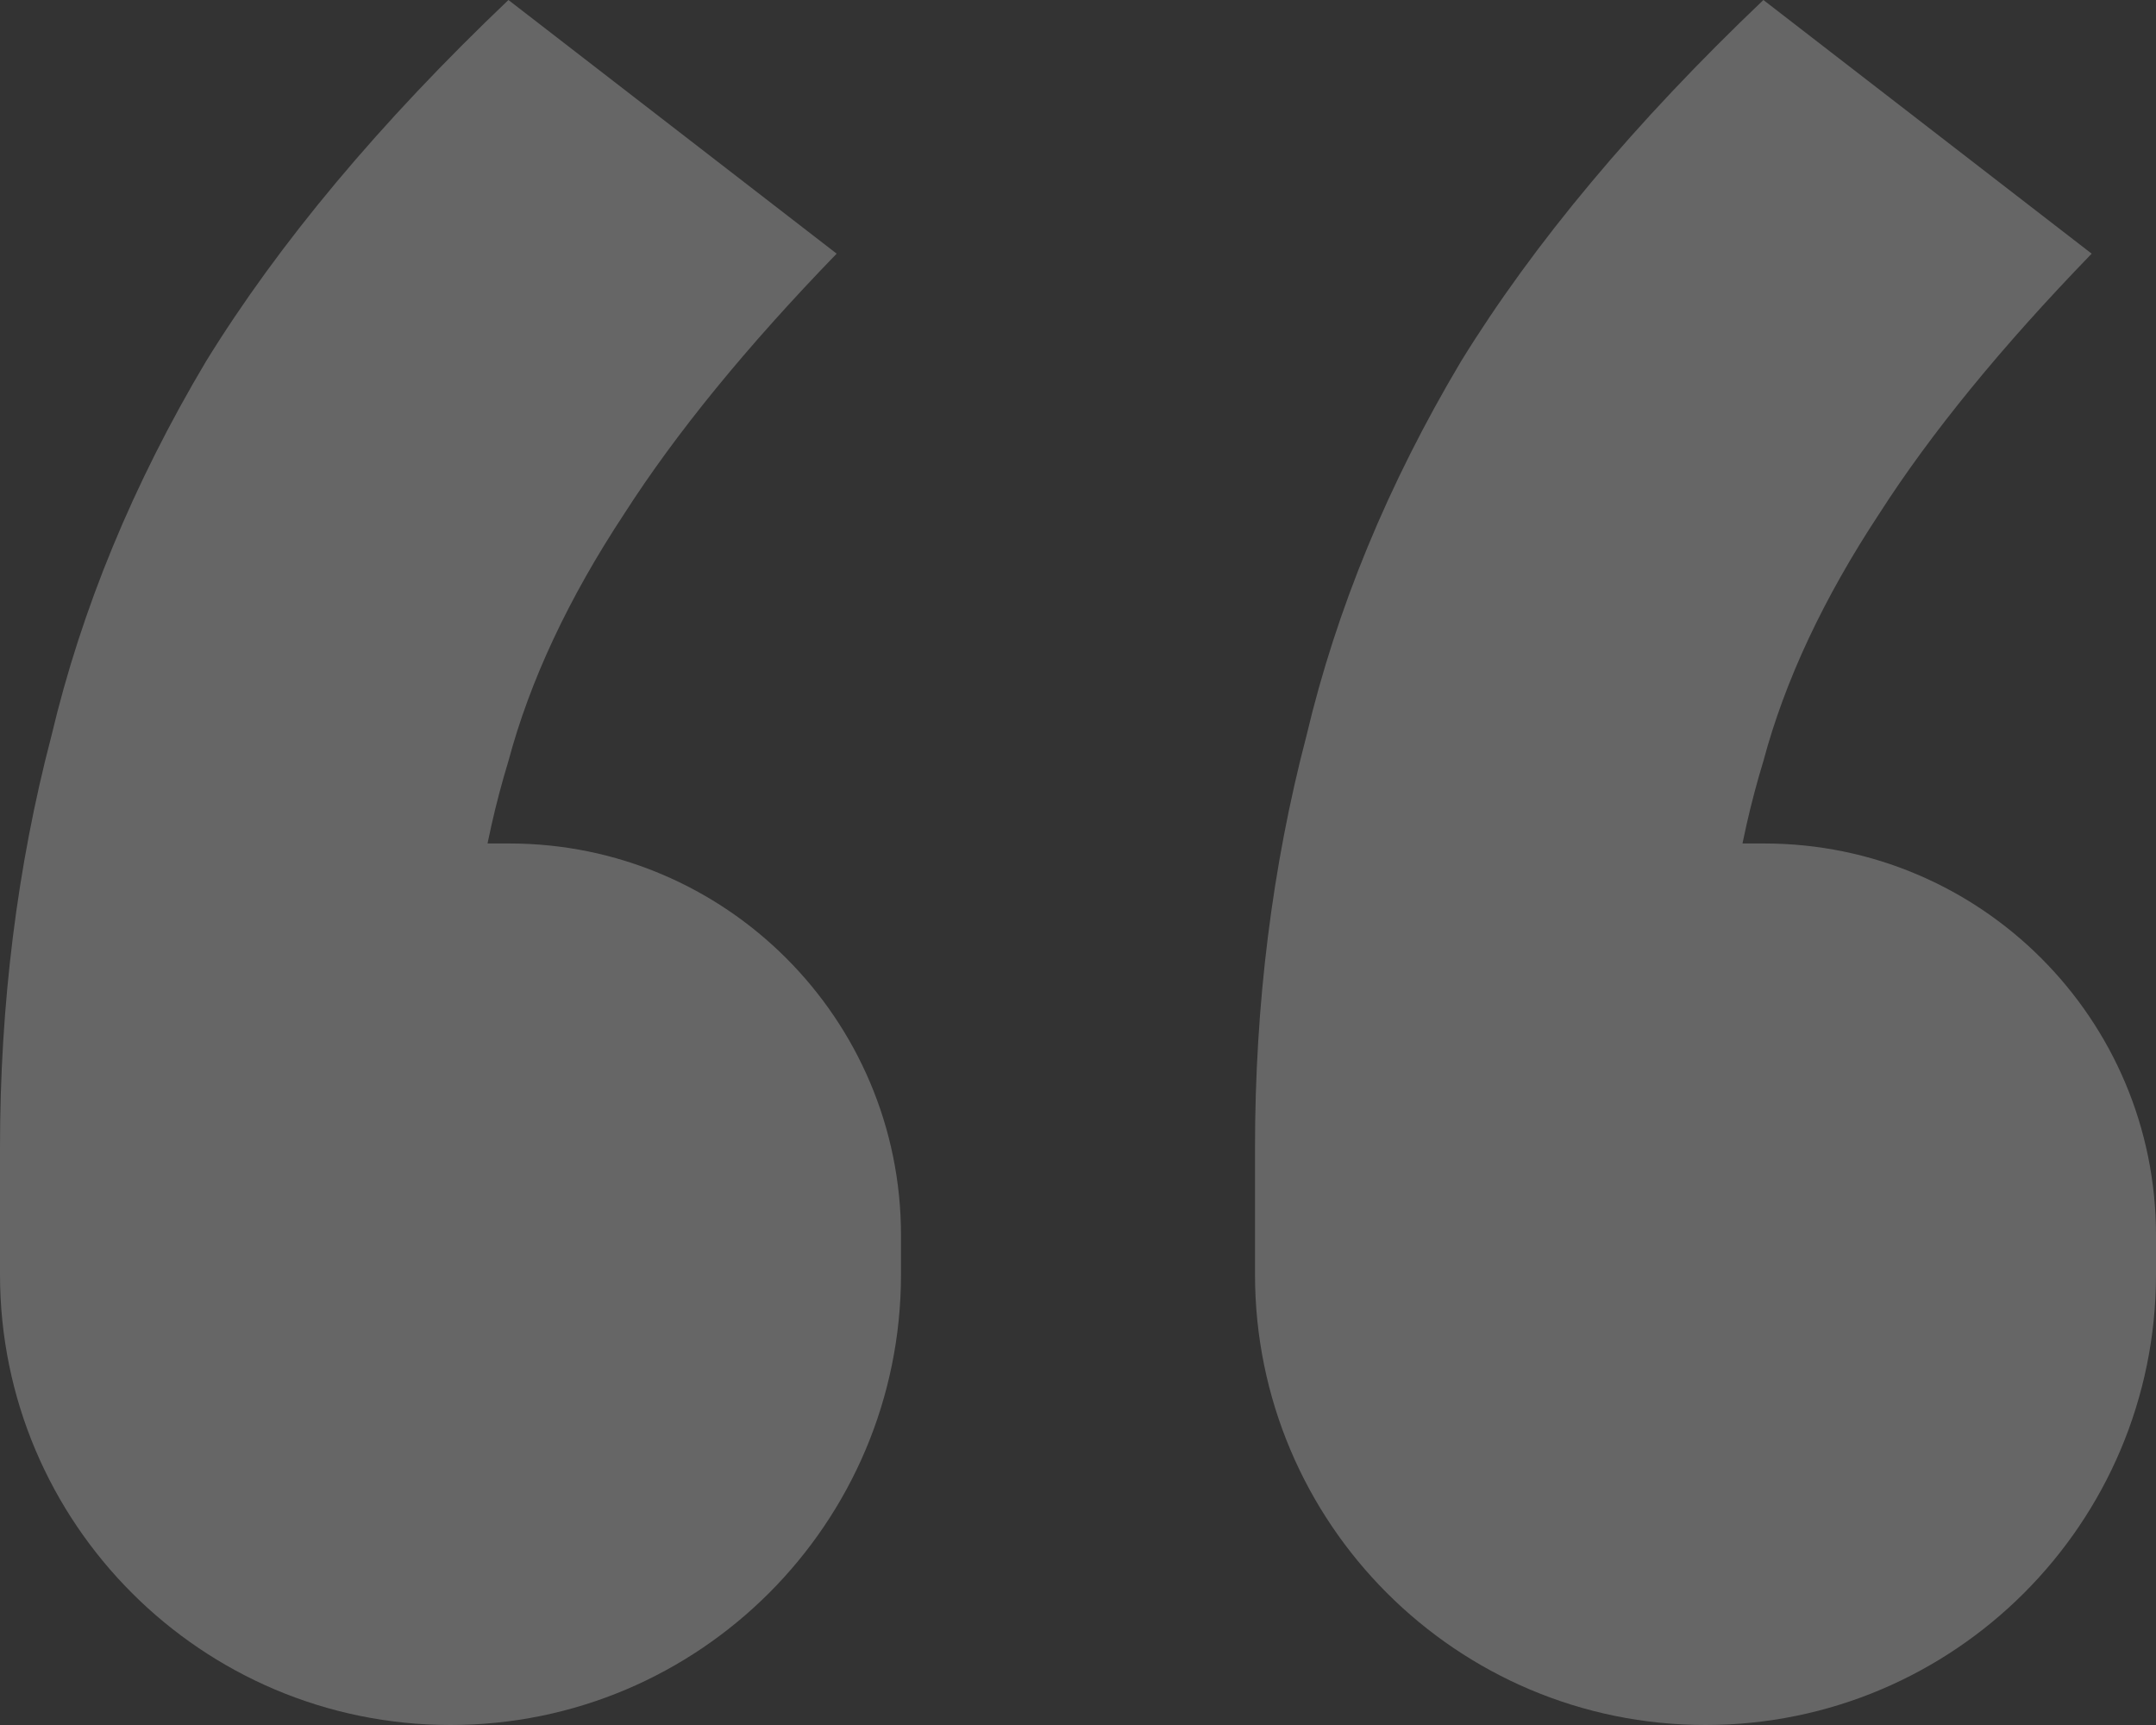<svg xmlns="http://www.w3.org/2000/svg" width="50" height="40" viewBox="0 0 50 40" fill="none">
  <rect x="0" y="0" width="50" height="40" fill="#333333" stroke="none"/>
  <path opacity="0.25" d="M40.895 -7.95939e-07L48.508 5.882C46.418 8.039 44.776 10.049 43.582 11.912C42.289 13.873 41.393 15.784 40.895 17.647C40.298 19.608 40 21.618 40 23.677L35.373 19.559L40.915 19.559C45.932 19.559 50 23.626 50 28.644L50 29.552C50 35.322 45.322 40 39.552 40C33.782 40 29.105 35.322 29.105 29.552L29.105 26.618C29.105 23.284 29.503 20.098 30.299 17.059C30.995 14.118 32.189 11.226 33.881 8.382C35.572 5.637 37.91 2.843 40.895 -7.95939e-07ZM11.791 -3.34033e-06L19.403 5.882C17.313 8.039 15.672 10.049 14.478 11.912C13.184 13.873 12.289 15.784 11.791 17.647C11.194 19.608 10.896 21.618 10.896 23.677L6.269 19.559L11.811 19.559C16.828 19.559 20.895 23.626 20.895 28.644L20.895 29.552C20.895 35.322 16.218 40 10.448 40C4.678 40 4.08931e-07 35.322 9.13372e-07 29.552L1.16992e-06 26.618C1.46133e-06 23.284 0.398 20.098 1.194 17.059C1.891 14.118 3.085 11.226 4.776 8.382C6.468 5.637 8.806 2.843 11.791 -3.34033e-06Z" fill="white"/>
</svg>